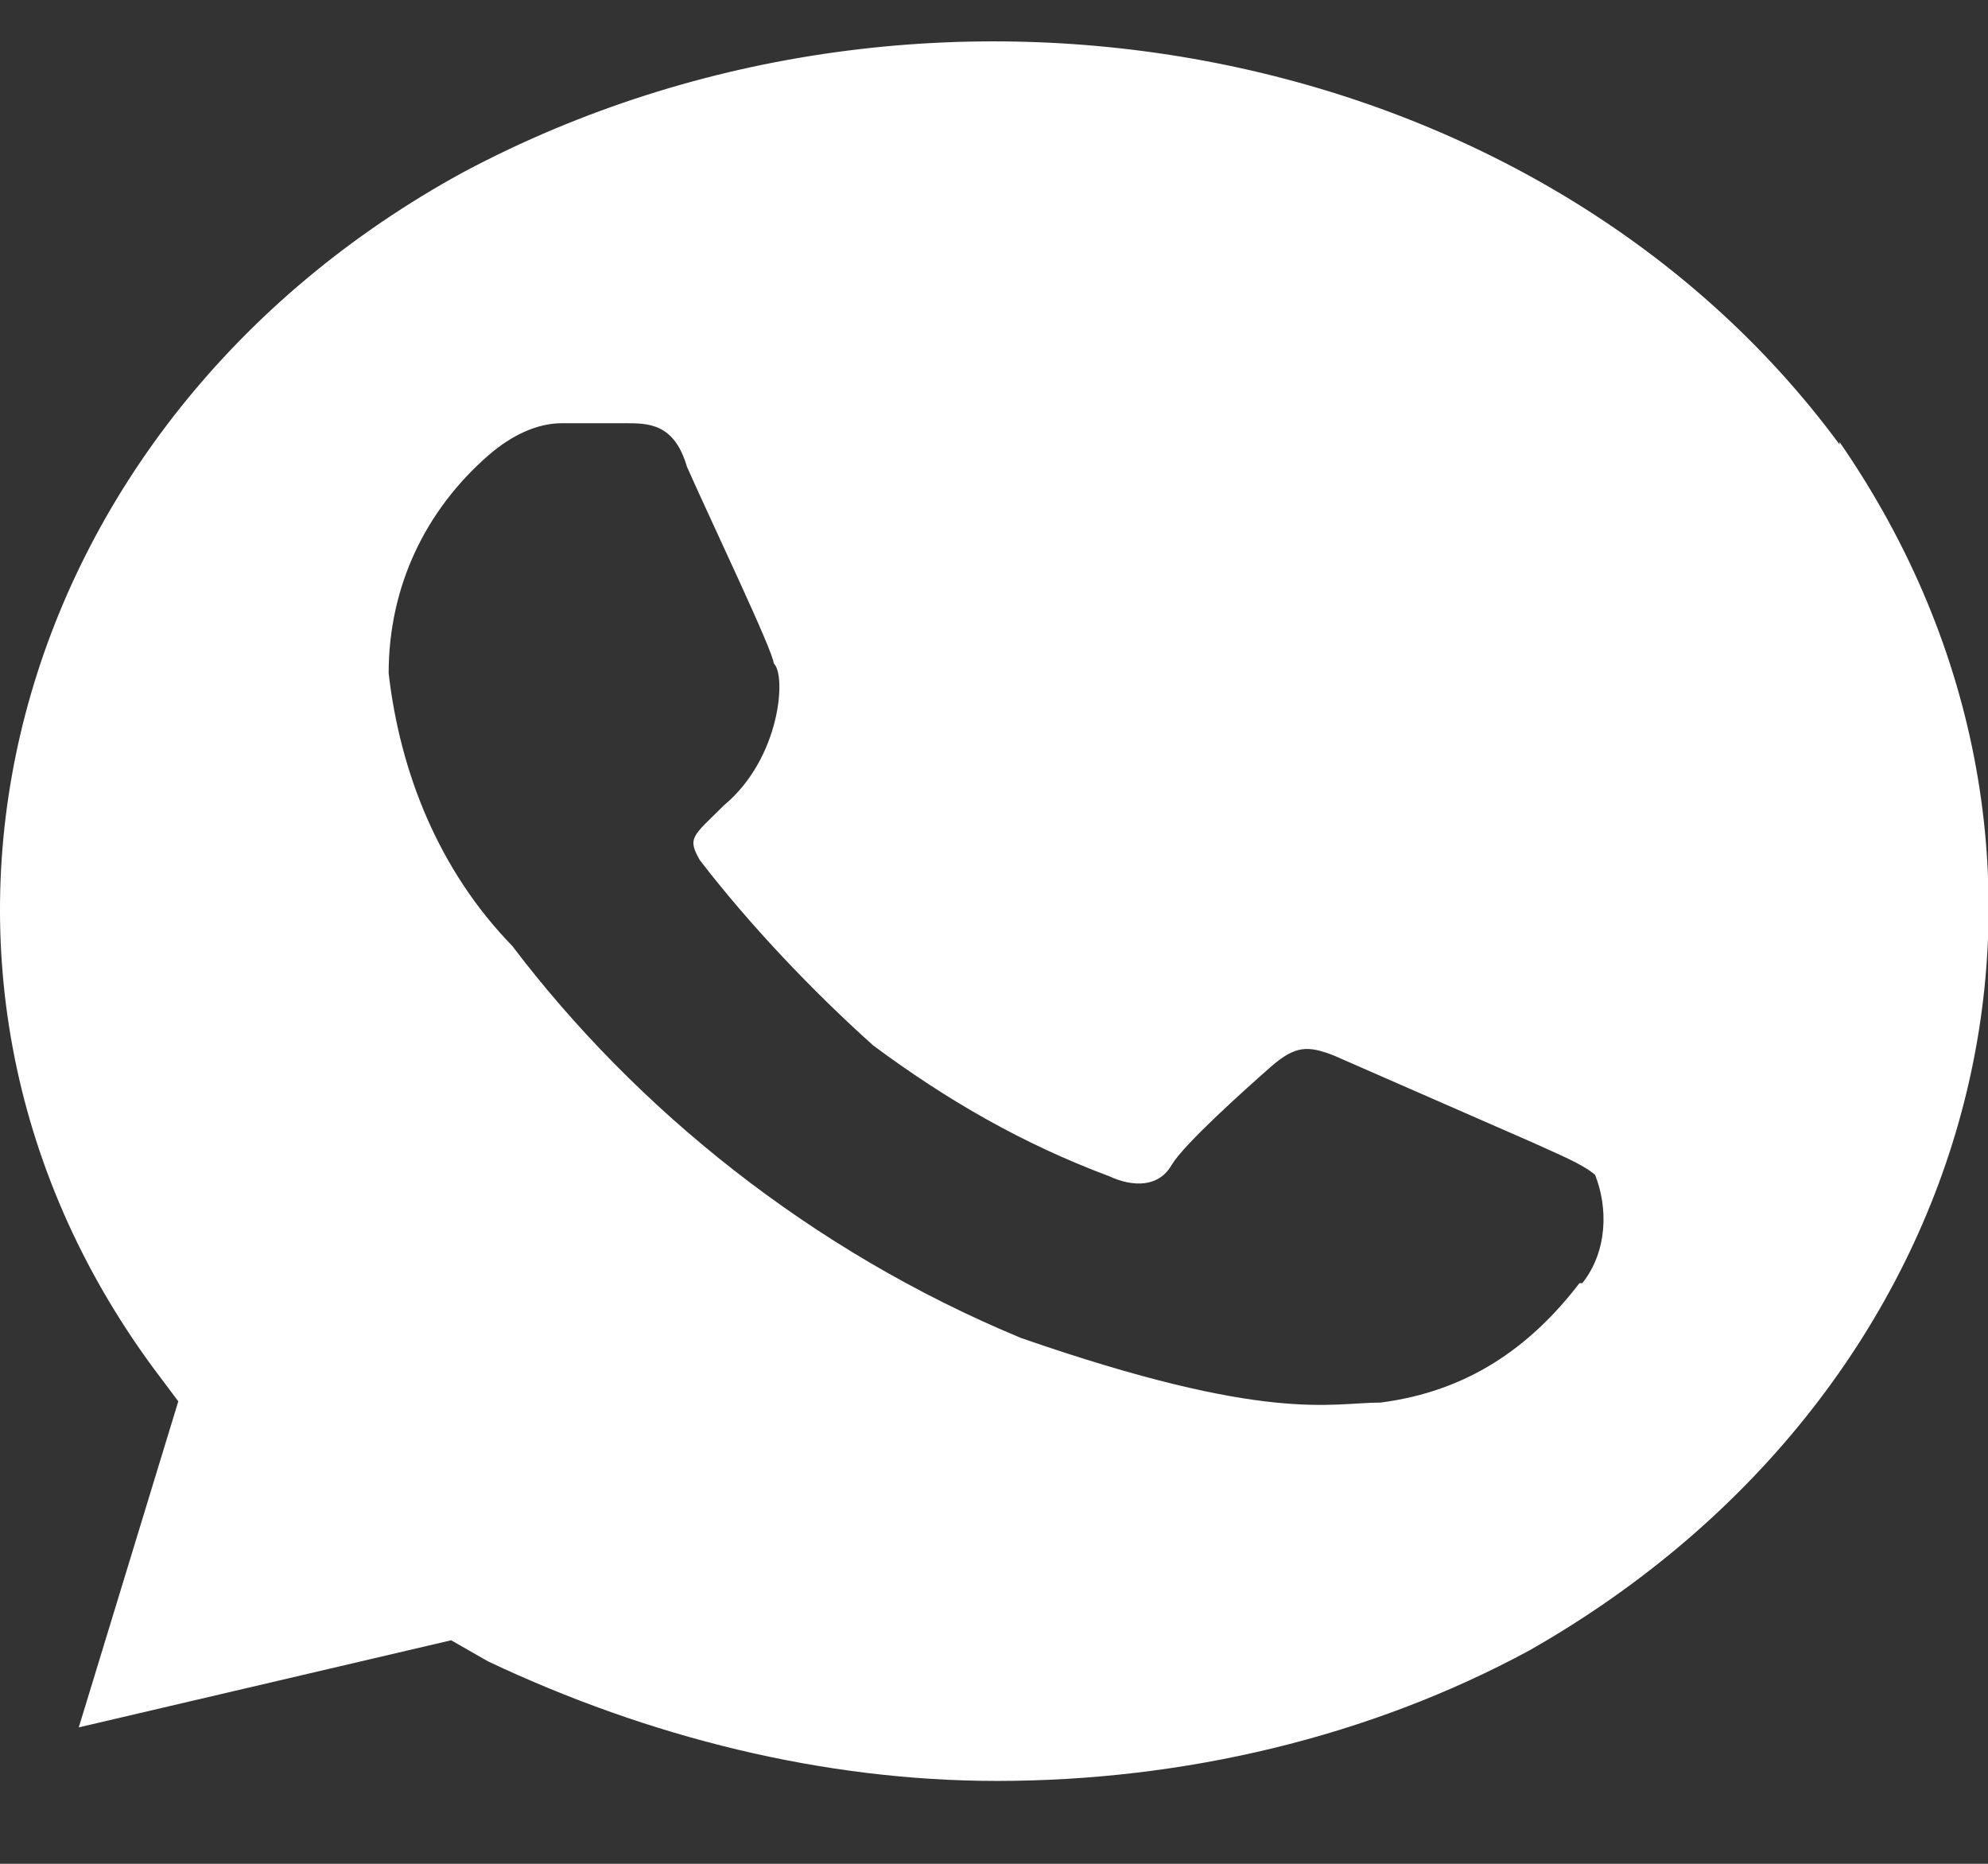 <svg xmlns="http://www.w3.org/2000/svg" width="16" height="15" viewBox="0 0 16 15" fill="none"><rect x="0" y="0" width="16" height="15" fill="#333333" stroke="none"/><path d="M14.805 3.577C12.415 0.332 7.52 -0.63 3.734 1.383C0.04 3.396 -1.15 7.783 1.24 11.018L1.435 11.278L0.634 13.902L3.631 13.201L3.928 13.371C5.221 13.982 6.627 14.333 8.023 14.333C9.521 14.333 11.019 13.982 12.312 13.281C16.006 11.178 17.104 6.882 14.805 3.557V3.577ZM12.712 10.327C12.312 10.848 11.809 11.198 11.111 11.288C10.71 11.288 10.207 11.459 8.217 10.768C6.524 10.066 5.118 8.925 4.123 7.613C3.528 7.002 3.219 6.211 3.128 5.419C3.128 4.718 3.425 4.107 3.928 3.667C4.123 3.497 4.329 3.406 4.523 3.406H5.026C5.221 3.406 5.426 3.406 5.529 3.757C5.724 4.198 6.227 5.249 6.227 5.339C6.33 5.429 6.284 6.1 5.827 6.481C5.575 6.731 5.529 6.741 5.632 6.922C6.033 7.443 6.536 7.973 7.028 8.414C7.622 8.855 8.229 9.205 8.926 9.466C9.121 9.556 9.327 9.556 9.43 9.375C9.532 9.205 10.024 8.765 10.23 8.584C10.425 8.414 10.527 8.414 10.733 8.494L12.335 9.195C12.529 9.285 12.735 9.365 12.838 9.456C12.941 9.716 12.941 10.066 12.735 10.327H12.712Z" fill="white"></path></svg>